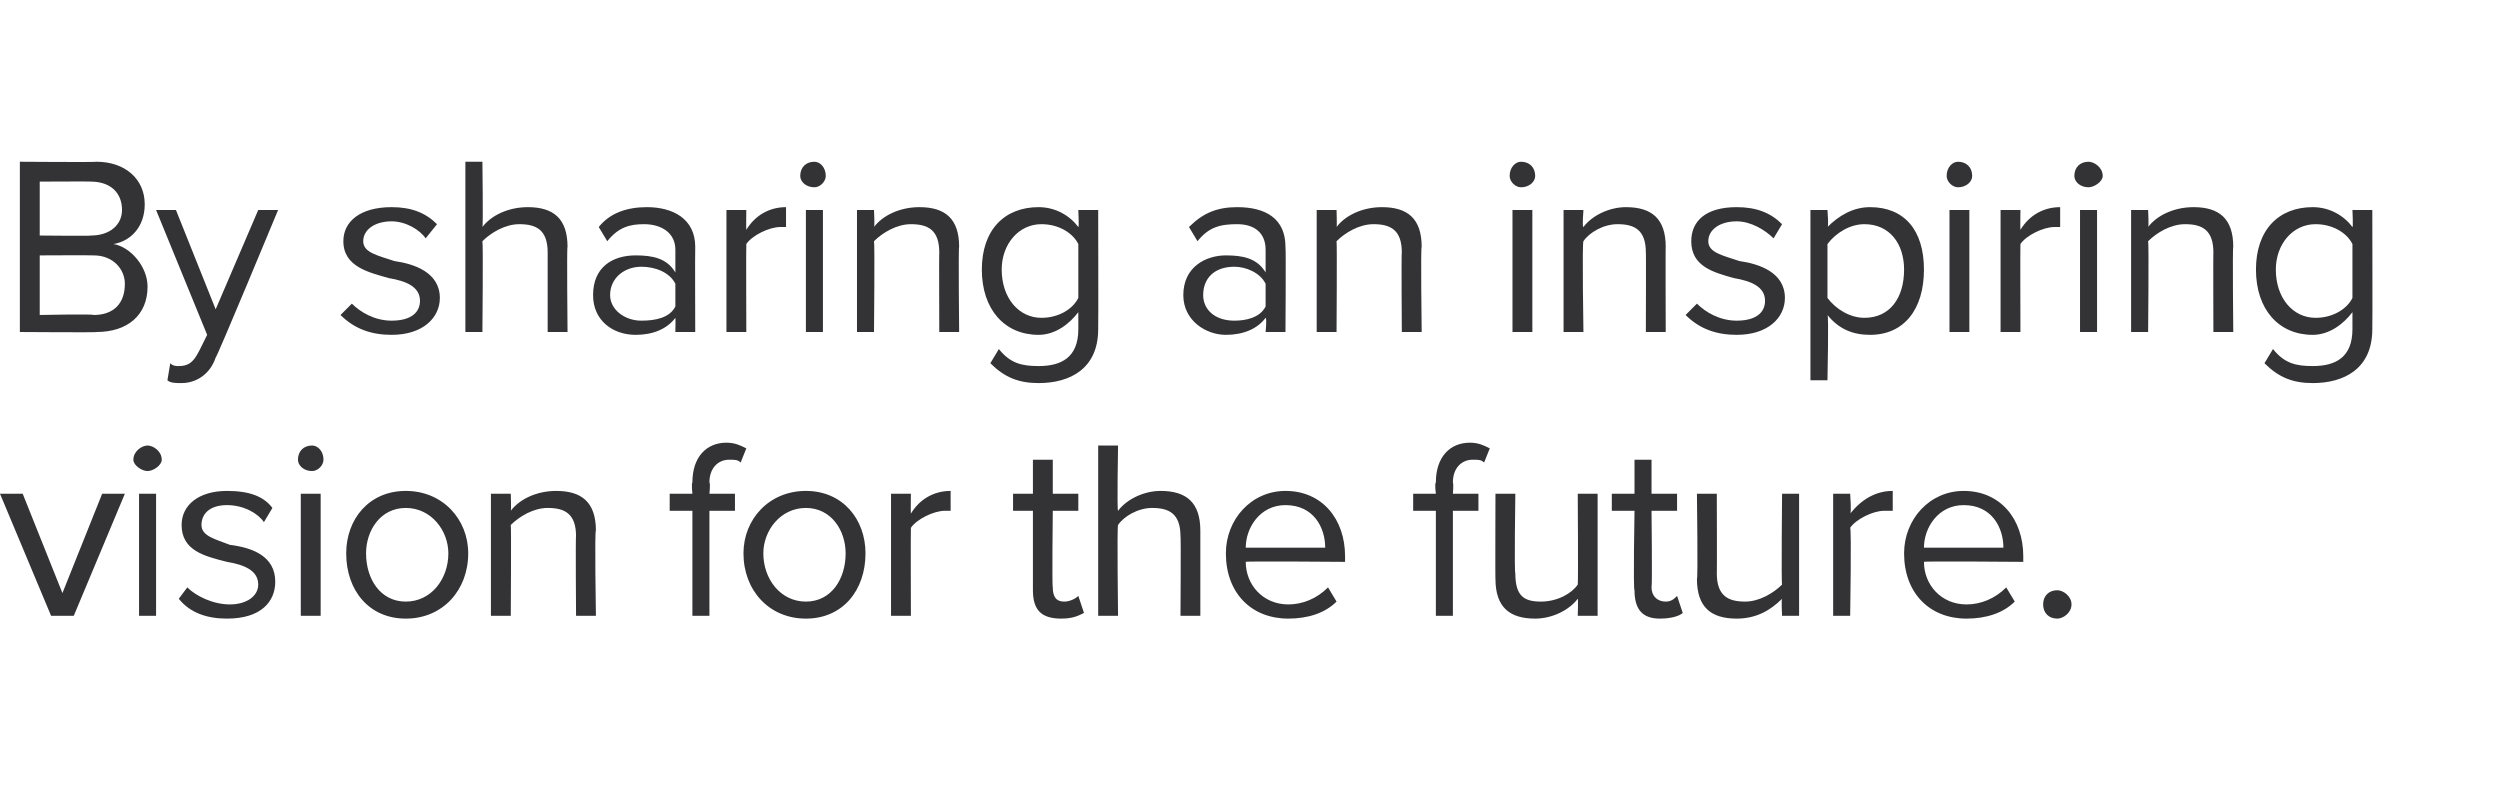 <?xml version="1.0" standalone="no"?>
<!DOCTYPE svg PUBLIC "-//W3C//DTD SVG 1.1//EN" "http://www.w3.org/Graphics/SVG/1.1/DTD/svg11.dtd">
<svg xmlns="http://www.w3.org/2000/svg" version="1.1" width="88.1px" height="27.9px" viewBox="0 -1 88.1 27.9" style="top:-1px">
  <desc>By sharing an inspiring vision for the future.</desc>
  <defs/>
  <g id="Polygon79822">
    <path d="M 1.8 20.7 L 0 16.4 L 0.8 16.4 L 2.2 19.9 L 3.6 16.4 L 4.4 16.4 L 2.6 20.7 L 1.8 20.7 Z M 4.7 15.2 C 4.7 14.9 5 14.7 5.2 14.7 C 5.4 14.7 5.7 14.9 5.7 15.2 C 5.7 15.4 5.4 15.6 5.2 15.6 C 5 15.6 4.7 15.4 4.7 15.2 Z M 4.9 20.7 L 4.9 16.4 L 5.5 16.4 L 5.5 20.7 L 4.9 20.7 Z M 6.6 19.7 C 6.9 20 7.5 20.3 8.1 20.3 C 8.7 20.3 9.1 20 9.1 19.6 C 9.1 19.1 8.6 18.9 8 18.8 C 7.2 18.6 6.4 18.4 6.4 17.5 C 6.4 16.8 7 16.3 8 16.3 C 8.8 16.3 9.3 16.5 9.6 16.9 C 9.6 16.9 9.3 17.4 9.3 17.4 C 9.1 17.1 8.6 16.8 8 16.8 C 7.4 16.8 7.1 17.1 7.1 17.5 C 7.1 17.9 7.6 18 8.1 18.2 C 8.9 18.3 9.7 18.6 9.7 19.5 C 9.7 20.2 9.2 20.8 8 20.8 C 7.3 20.8 6.7 20.6 6.3 20.1 C 6.3 20.1 6.6 19.7 6.6 19.7 Z M 10.5 15.2 C 10.5 14.9 10.7 14.7 11 14.7 C 11.2 14.7 11.4 14.9 11.4 15.2 C 11.4 15.4 11.2 15.6 11 15.6 C 10.7 15.6 10.5 15.4 10.5 15.2 Z M 10.6 20.7 L 10.6 16.4 L 11.3 16.4 L 11.3 20.7 L 10.6 20.7 Z M 12.2 18.5 C 12.2 17.3 13 16.3 14.3 16.3 C 15.6 16.3 16.5 17.3 16.5 18.5 C 16.5 19.8 15.6 20.8 14.3 20.8 C 13 20.8 12.2 19.8 12.2 18.5 Z M 15.8 18.5 C 15.8 17.7 15.2 16.9 14.3 16.9 C 13.4 16.9 12.9 17.7 12.9 18.5 C 12.9 19.4 13.4 20.2 14.3 20.2 C 15.2 20.2 15.8 19.4 15.8 18.5 Z M 20.3 20.7 C 20.3 20.7 20.28 17.88 20.3 17.9 C 20.3 17.1 19.9 16.9 19.3 16.9 C 18.8 16.9 18.3 17.2 18 17.5 C 18.02 17.55 18 20.7 18 20.7 L 17.3 20.7 L 17.3 16.4 L 18 16.4 C 18 16.4 18.02 17.01 18 17 C 18.3 16.6 18.9 16.3 19.6 16.3 C 20.5 16.3 21 16.7 21 17.7 C 20.95 17.67 21 20.7 21 20.7 L 20.3 20.7 Z M 25 17 L 25 20.7 L 24.4 20.7 L 24.4 17 L 23.6 17 L 23.6 16.4 L 24.4 16.4 C 24.4 16.4 24.36 16.04 24.4 16 C 24.4 15.1 24.9 14.6 25.6 14.6 C 25.9 14.6 26.1 14.7 26.3 14.8 C 26.3 14.8 26.1 15.3 26.1 15.3 C 26 15.2 25.9 15.2 25.7 15.2 C 25.3 15.2 25 15.5 25 16 C 25.04 16.04 25 16.4 25 16.4 L 25.9 16.4 L 25.9 17 L 25 17 Z M 26.2 18.5 C 26.2 17.3 27.1 16.3 28.4 16.3 C 29.7 16.3 30.5 17.3 30.5 18.5 C 30.5 19.8 29.7 20.8 28.4 20.8 C 27.1 20.8 26.2 19.8 26.2 18.5 Z M 29.8 18.5 C 29.8 17.7 29.3 16.9 28.4 16.9 C 27.5 16.9 26.9 17.7 26.9 18.5 C 26.9 19.4 27.5 20.2 28.4 20.2 C 29.3 20.2 29.8 19.4 29.8 18.5 Z M 31.4 20.7 L 31.4 16.4 L 32.1 16.4 C 32.1 16.4 32.09 17.08 32.1 17.1 C 32.4 16.6 32.9 16.3 33.5 16.3 C 33.5 16.3 33.5 17 33.5 17 C 33.5 17 33.4 17 33.3 17 C 32.9 17 32.3 17.3 32.1 17.6 C 32.09 17.64 32.1 20.7 32.1 20.7 L 31.4 20.7 Z M 36.4 19.8 C 36.4 19.81 36.4 17 36.4 17 L 35.7 17 L 35.7 16.4 L 36.4 16.4 L 36.4 15.2 L 37.1 15.2 L 37.1 16.4 L 38 16.4 L 38 17 L 37.1 17 C 37.1 17 37.07 19.67 37.1 19.7 C 37.1 20 37.2 20.2 37.5 20.2 C 37.7 20.2 37.9 20.1 38 20 C 38 20 38.2 20.6 38.2 20.6 C 38 20.7 37.8 20.8 37.4 20.8 C 36.7 20.8 36.4 20.5 36.4 19.8 Z M 41.6 20.7 C 41.6 20.7 41.62 17.86 41.6 17.9 C 41.6 17.1 41.2 16.9 40.6 16.9 C 40.1 16.9 39.6 17.2 39.4 17.5 C 39.36 17.55 39.4 20.7 39.4 20.7 L 38.7 20.7 L 38.7 14.7 L 39.4 14.7 C 39.4 14.7 39.36 17.01 39.4 17 C 39.7 16.6 40.3 16.3 40.9 16.3 C 41.8 16.3 42.3 16.7 42.3 17.7 C 42.3 17.65 42.3 20.7 42.3 20.7 L 41.6 20.7 Z M 45.3 16.3 C 46.6 16.3 47.4 17.3 47.4 18.6 C 47.4 18.6 47.4 18.8 47.4 18.8 C 47.4 18.8 43.88 18.77 43.9 18.8 C 43.9 19.6 44.5 20.3 45.4 20.3 C 45.9 20.3 46.4 20.1 46.8 19.7 C 46.8 19.7 47.1 20.2 47.1 20.2 C 46.7 20.6 46.1 20.8 45.4 20.8 C 44.1 20.8 43.2 19.9 43.2 18.5 C 43.2 17.3 44.1 16.3 45.3 16.3 Z M 43.9 18.3 C 43.9 18.3 46.7 18.3 46.7 18.3 C 46.7 17.6 46.3 16.8 45.3 16.8 C 44.4 16.8 43.9 17.6 43.9 18.3 Z M 51.2 17 L 51.2 20.7 L 50.6 20.7 L 50.6 17 L 49.8 17 L 49.8 16.4 L 50.6 16.4 C 50.6 16.4 50.55 16.04 50.6 16 C 50.6 15.1 51.1 14.6 51.8 14.6 C 52.1 14.6 52.3 14.7 52.5 14.8 C 52.5 14.8 52.3 15.3 52.3 15.3 C 52.2 15.2 52.1 15.2 51.9 15.2 C 51.5 15.2 51.2 15.5 51.2 16 C 51.23 16.04 51.2 16.4 51.2 16.4 L 52.1 16.4 L 52.1 17 L 51.2 17 Z M 55.6 20.7 C 55.6 20.7 55.62 20.11 55.6 20.1 C 55.3 20.5 54.7 20.8 54.1 20.8 C 53.2 20.8 52.7 20.4 52.7 19.4 C 52.69 19.45 52.7 16.4 52.7 16.4 L 53.4 16.4 C 53.4 16.4 53.36 19.24 53.4 19.2 C 53.4 20 53.7 20.2 54.3 20.2 C 54.9 20.2 55.4 19.9 55.6 19.6 C 55.62 19.57 55.6 16.4 55.6 16.4 L 56.3 16.4 L 56.3 20.7 L 55.6 20.7 Z M 57.6 19.8 C 57.55 19.81 57.6 17 57.6 17 L 56.8 17 L 56.8 16.4 L 57.6 16.4 L 57.6 15.2 L 58.2 15.2 L 58.2 16.4 L 59.1 16.4 L 59.1 17 L 58.2 17 C 58.2 17 58.23 19.67 58.2 19.7 C 58.2 20 58.4 20.2 58.7 20.2 C 58.9 20.2 59 20.1 59.1 20 C 59.1 20 59.3 20.6 59.3 20.6 C 59.2 20.7 58.9 20.8 58.5 20.8 C 57.9 20.8 57.6 20.5 57.6 19.8 Z M 62.8 20.7 C 62.8 20.7 62.77 20.11 62.8 20.1 C 62.4 20.5 61.9 20.8 61.2 20.8 C 60.3 20.8 59.8 20.4 59.8 19.4 C 59.84 19.45 59.8 16.4 59.8 16.4 L 60.5 16.4 C 60.5 16.4 60.51 19.24 60.5 19.2 C 60.5 20 60.9 20.2 61.5 20.2 C 62 20.2 62.5 19.9 62.8 19.6 C 62.77 19.57 62.8 16.4 62.8 16.4 L 63.4 16.4 L 63.4 20.7 L 62.8 20.7 Z M 64.6 20.7 L 64.6 16.4 L 65.2 16.4 C 65.2 16.4 65.25 17.08 65.2 17.1 C 65.6 16.6 66.1 16.3 66.7 16.3 C 66.7 16.3 66.7 17 66.7 17 C 66.6 17 66.5 17 66.4 17 C 66 17 65.4 17.3 65.2 17.6 C 65.25 17.64 65.2 20.7 65.2 20.7 L 64.6 20.7 Z M 69.2 16.3 C 70.5 16.3 71.3 17.3 71.3 18.6 C 71.3 18.6 71.3 18.8 71.3 18.8 C 71.3 18.8 67.78 18.77 67.8 18.8 C 67.8 19.6 68.4 20.3 69.3 20.3 C 69.8 20.3 70.3 20.1 70.7 19.7 C 70.7 19.7 71 20.2 71 20.2 C 70.6 20.6 70 20.8 69.3 20.8 C 68 20.8 67.1 19.9 67.1 18.5 C 67.1 17.3 68 16.3 69.2 16.3 Z M 67.8 18.3 C 67.8 18.3 70.6 18.3 70.6 18.3 C 70.6 17.6 70.2 16.8 69.2 16.8 C 68.3 16.8 67.8 17.6 67.8 18.3 Z M 72.5 19.8 C 72.7 19.8 73 20 73 20.3 C 73 20.6 72.7 20.8 72.5 20.8 C 72.2 20.8 72 20.6 72 20.3 C 72 20 72.2 19.8 72.5 19.8 Z " stroke="none" fill="#333235"/>
  </g>
  <g id="Polygon79821">
    <path d="M 0.7 10.7 L 0.7 4.7 C 0.7 4.7 3.38 4.72 3.4 4.7 C 4.4 4.7 5.1 5.3 5.1 6.2 C 5.1 7 4.6 7.5 4 7.6 C 4.6 7.7 5.2 8.4 5.2 9.1 C 5.2 10.1 4.5 10.7 3.4 10.7 C 3.44 10.72 0.7 10.7 0.7 10.7 Z M 1.4 7.3 C 1.4 7.3 3.25 7.32 3.2 7.3 C 3.9 7.3 4.3 6.9 4.3 6.4 C 4.3 5.8 3.9 5.4 3.2 5.4 C 3.25 5.39 1.4 5.4 1.4 5.4 L 1.4 7.3 Z M 1.4 10.1 C 1.4 10.1 3.29 10.06 3.3 10.1 C 4 10.1 4.4 9.7 4.4 9 C 4.4 8.5 4 8 3.3 8 C 3.29 7.99 1.4 8 1.4 8 L 1.4 10.1 Z M 6 11.8 C 6.1 11.9 6.2 11.9 6.3 11.9 C 6.6 11.9 6.8 11.8 7 11.4 C 6.99 11.43 7.3 10.8 7.3 10.8 L 5.5 6.4 L 6.2 6.4 L 7.6 9.9 L 9.1 6.4 L 9.8 6.4 C 9.8 6.4 7.64 11.61 7.6 11.6 C 7.4 12.2 6.9 12.5 6.4 12.5 C 6.2 12.5 6 12.5 5.9 12.4 C 5.9 12.4 6 11.8 6 11.8 Z M 12.4 9.7 C 12.7 10 13.2 10.3 13.8 10.3 C 14.5 10.3 14.8 10 14.8 9.6 C 14.8 9.1 14.3 8.9 13.7 8.8 C 13 8.6 12.1 8.4 12.1 7.5 C 12.1 6.8 12.7 6.3 13.8 6.3 C 14.5 6.3 15 6.5 15.4 6.9 C 15.4 6.9 15 7.4 15 7.4 C 14.8 7.1 14.3 6.8 13.8 6.8 C 13.2 6.8 12.8 7.1 12.8 7.5 C 12.8 7.9 13.3 8 13.9 8.2 C 14.6 8.3 15.5 8.6 15.5 9.5 C 15.5 10.2 14.9 10.8 13.8 10.8 C 13.1 10.8 12.5 10.6 12 10.1 C 12 10.1 12.4 9.7 12.4 9.7 Z M 19.3 10.7 C 19.3 10.7 19.3 7.86 19.3 7.9 C 19.3 7.1 18.9 6.9 18.3 6.9 C 17.8 6.9 17.3 7.2 17 7.5 C 17.03 7.55 17 10.7 17 10.7 L 16.4 10.7 L 16.4 4.7 L 17 4.7 C 17 4.7 17.03 7.01 17 7 C 17.3 6.6 17.9 6.3 18.6 6.3 C 19.5 6.3 20 6.7 20 7.7 C 19.97 7.65 20 10.7 20 10.7 L 19.3 10.7 Z M 23.8 10.7 C 23.8 10.7 23.81 10.23 23.8 10.2 C 23.5 10.6 23 10.8 22.4 10.8 C 21.6 10.8 20.9 10.3 20.9 9.4 C 20.9 8.4 21.6 8 22.4 8 C 23 8 23.5 8.1 23.8 8.6 C 23.8 8.6 23.8 7.8 23.8 7.8 C 23.8 7.2 23.3 6.9 22.7 6.9 C 22.2 6.9 21.8 7 21.4 7.5 C 21.4 7.5 21.1 7 21.1 7 C 21.5 6.5 22.1 6.3 22.8 6.3 C 23.7 6.3 24.5 6.7 24.5 7.7 C 24.49 7.74 24.5 10.7 24.5 10.7 L 23.8 10.7 Z M 23.8 9 C 23.6 8.6 23.1 8.4 22.6 8.4 C 22 8.4 21.5 8.8 21.5 9.4 C 21.5 9.9 22 10.3 22.6 10.3 C 23.1 10.3 23.6 10.2 23.8 9.8 C 23.8 9.8 23.8 9 23.8 9 Z M 25.6 10.7 L 25.6 6.4 L 26.3 6.4 C 26.3 6.4 26.29 7.08 26.3 7.1 C 26.6 6.6 27.1 6.3 27.7 6.3 C 27.7 6.3 27.7 7 27.7 7 C 27.7 7 27.6 7 27.5 7 C 27.1 7 26.5 7.3 26.3 7.6 C 26.29 7.64 26.3 10.7 26.3 10.7 L 25.6 10.7 Z M 28.2 5.2 C 28.2 4.9 28.4 4.7 28.7 4.7 C 28.9 4.7 29.1 4.9 29.1 5.2 C 29.1 5.4 28.9 5.6 28.7 5.6 C 28.4 5.6 28.2 5.4 28.2 5.2 Z M 28.4 10.7 L 28.4 6.4 L 29 6.4 L 29 10.7 L 28.4 10.7 Z M 33.1 10.7 C 33.1 10.7 33.09 7.88 33.1 7.9 C 33.1 7.1 32.7 6.9 32.1 6.9 C 31.6 6.9 31.1 7.2 30.8 7.5 C 30.83 7.55 30.8 10.7 30.8 10.7 L 30.2 10.7 L 30.2 6.4 L 30.8 6.4 C 30.8 6.4 30.83 7.01 30.8 7 C 31.1 6.6 31.7 6.3 32.4 6.3 C 33.3 6.3 33.8 6.7 33.8 7.7 C 33.77 7.67 33.8 10.7 33.8 10.7 L 33.1 10.7 Z M 35.2 11.3 C 35.6 11.8 36 11.9 36.6 11.9 C 37.4 11.9 38 11.6 38 10.6 C 38 10.6 38 10 38 10 C 37.7 10.4 37.2 10.8 36.6 10.8 C 35.4 10.8 34.6 9.9 34.6 8.5 C 34.6 7.1 35.4 6.3 36.6 6.3 C 37.2 6.3 37.7 6.6 38 7 C 38.03 7.03 38 6.4 38 6.4 L 38.7 6.4 C 38.7 6.4 38.71 10.6 38.7 10.6 C 38.7 12 37.7 12.5 36.6 12.5 C 35.9 12.5 35.4 12.3 34.9 11.8 C 34.9 11.8 35.2 11.3 35.2 11.3 Z M 38 7.6 C 37.8 7.2 37.3 6.9 36.7 6.9 C 35.9 6.9 35.3 7.6 35.3 8.5 C 35.3 9.5 35.9 10.2 36.7 10.2 C 37.3 10.2 37.8 9.9 38 9.5 C 38 9.5 38 7.6 38 7.6 Z M 44.6 10.7 C 44.6 10.7 44.65 10.23 44.6 10.2 C 44.3 10.6 43.8 10.8 43.2 10.8 C 42.5 10.8 41.7 10.3 41.7 9.4 C 41.7 8.4 42.5 8 43.2 8 C 43.8 8 44.3 8.1 44.6 8.6 C 44.6 8.6 44.6 7.8 44.6 7.8 C 44.6 7.2 44.2 6.9 43.6 6.9 C 43 6.9 42.6 7 42.2 7.5 C 42.2 7.5 41.9 7 41.9 7 C 42.4 6.5 42.9 6.3 43.6 6.3 C 44.6 6.3 45.3 6.7 45.3 7.7 C 45.32 7.74 45.3 10.7 45.3 10.7 L 44.6 10.7 Z M 44.6 9 C 44.4 8.6 43.9 8.4 43.5 8.4 C 42.8 8.4 42.4 8.8 42.4 9.4 C 42.4 9.9 42.8 10.3 43.5 10.3 C 43.9 10.3 44.4 10.2 44.6 9.8 C 44.6 9.8 44.6 9 44.6 9 Z M 49.4 10.7 C 49.4 10.7 49.38 7.88 49.4 7.9 C 49.4 7.1 49 6.9 48.4 6.9 C 47.9 6.9 47.4 7.2 47.1 7.5 C 47.12 7.55 47.1 10.7 47.1 10.7 L 46.4 10.7 L 46.4 6.4 L 47.1 6.4 C 47.1 6.4 47.12 7.01 47.1 7 C 47.4 6.6 48 6.3 48.7 6.3 C 49.6 6.3 50.1 6.7 50.1 7.7 C 50.06 7.67 50.1 10.7 50.1 10.7 L 49.4 10.7 Z M 53.2 5.2 C 53.2 4.9 53.4 4.7 53.6 4.7 C 53.9 4.7 54.1 4.9 54.1 5.2 C 54.1 5.4 53.9 5.6 53.6 5.6 C 53.4 5.6 53.2 5.4 53.2 5.2 Z M 53.3 10.7 L 53.3 6.4 L 54 6.4 L 54 10.7 L 53.3 10.7 Z M 58 10.7 C 58 10.7 58.01 7.88 58 7.9 C 58 7.1 57.6 6.9 57 6.9 C 56.5 6.9 56 7.2 55.8 7.5 C 55.75 7.55 55.8 10.7 55.8 10.7 L 55.1 10.7 L 55.1 6.4 L 55.8 6.4 C 55.8 6.4 55.75 7.01 55.8 7 C 56.1 6.6 56.7 6.3 57.3 6.3 C 58.2 6.3 58.7 6.7 58.7 7.7 C 58.69 7.67 58.7 10.7 58.7 10.7 L 58 10.7 Z M 59.8 9.7 C 60.1 10 60.6 10.3 61.2 10.3 C 61.9 10.3 62.2 10 62.2 9.6 C 62.2 9.1 61.7 8.9 61.1 8.8 C 60.4 8.6 59.6 8.4 59.6 7.5 C 59.6 6.8 60.1 6.3 61.2 6.3 C 61.9 6.3 62.4 6.5 62.8 6.9 C 62.8 6.9 62.5 7.4 62.5 7.4 C 62.2 7.1 61.7 6.8 61.2 6.8 C 60.6 6.8 60.2 7.1 60.2 7.5 C 60.2 7.9 60.7 8 61.3 8.2 C 62 8.3 62.9 8.6 62.9 9.5 C 62.9 10.2 62.3 10.8 61.2 10.8 C 60.5 10.8 59.9 10.6 59.4 10.1 C 59.4 10.1 59.8 9.7 59.8 9.7 Z M 64.4 12.4 L 63.8 12.4 L 63.8 6.4 L 64.4 6.4 C 64.4 6.4 64.45 7.02 64.4 7 C 64.8 6.6 65.3 6.3 65.9 6.3 C 67.1 6.3 67.8 7.1 67.8 8.5 C 67.8 9.9 67.1 10.8 65.9 10.8 C 65.3 10.8 64.8 10.6 64.4 10.1 C 64.45 10.07 64.4 12.4 64.4 12.4 Z M 65.7 6.9 C 65.2 6.9 64.7 7.2 64.4 7.6 C 64.4 7.6 64.4 9.5 64.4 9.5 C 64.7 9.9 65.2 10.2 65.7 10.2 C 66.6 10.2 67.1 9.5 67.1 8.5 C 67.1 7.6 66.6 6.9 65.7 6.9 Z M 68.6 5.2 C 68.6 4.9 68.8 4.7 69 4.7 C 69.3 4.7 69.5 4.9 69.5 5.2 C 69.5 5.4 69.3 5.6 69 5.6 C 68.8 5.6 68.6 5.4 68.6 5.2 Z M 68.7 10.7 L 68.7 6.4 L 69.4 6.4 L 69.4 10.7 L 68.7 10.7 Z M 70.5 10.7 L 70.5 6.4 L 71.2 6.4 C 71.2 6.4 71.19 7.08 71.2 7.1 C 71.5 6.6 72 6.3 72.6 6.3 C 72.6 6.3 72.6 7 72.6 7 C 72.6 7 72.5 7 72.4 7 C 72 7 71.4 7.3 71.2 7.6 C 71.19 7.64 71.2 10.7 71.2 10.7 L 70.5 10.7 Z M 73.1 5.2 C 73.1 4.9 73.3 4.7 73.6 4.7 C 73.8 4.7 74.1 4.9 74.1 5.2 C 74.1 5.4 73.8 5.6 73.6 5.6 C 73.3 5.6 73.1 5.4 73.1 5.2 Z M 73.3 10.7 L 73.3 6.4 L 73.9 6.4 L 73.9 10.7 L 73.3 10.7 Z M 78 10.7 C 78 10.7 77.99 7.88 78 7.9 C 78 7.1 77.6 6.9 77 6.9 C 76.5 6.9 76 7.2 75.7 7.5 C 75.73 7.55 75.7 10.7 75.7 10.7 L 75.1 10.7 L 75.1 6.4 L 75.7 6.4 C 75.7 6.4 75.73 7.01 75.7 7 C 76 6.6 76.6 6.3 77.3 6.3 C 78.2 6.3 78.7 6.7 78.7 7.7 C 78.67 7.67 78.7 10.7 78.7 10.7 L 78 10.7 Z M 80.1 11.3 C 80.5 11.8 80.9 11.9 81.5 11.9 C 82.3 11.9 82.9 11.6 82.9 10.6 C 82.9 10.6 82.9 10 82.9 10 C 82.6 10.4 82.1 10.8 81.5 10.8 C 80.3 10.8 79.5 9.9 79.5 8.5 C 79.5 7.1 80.3 6.3 81.5 6.3 C 82.1 6.3 82.6 6.6 82.9 7 C 82.93 7.03 82.9 6.4 82.9 6.4 L 83.6 6.4 C 83.6 6.4 83.61 10.6 83.6 10.6 C 83.6 12 82.6 12.5 81.5 12.5 C 80.8 12.5 80.3 12.3 79.8 11.8 C 79.8 11.8 80.1 11.3 80.1 11.3 Z M 82.9 7.6 C 82.7 7.2 82.2 6.9 81.6 6.9 C 80.8 6.9 80.2 7.6 80.2 8.5 C 80.2 9.5 80.8 10.2 81.6 10.2 C 82.2 10.2 82.7 9.9 82.9 9.5 C 82.9 9.5 82.9 7.6 82.9 7.6 Z " stroke="none" fill="#333235"/>
  </g>
</svg>